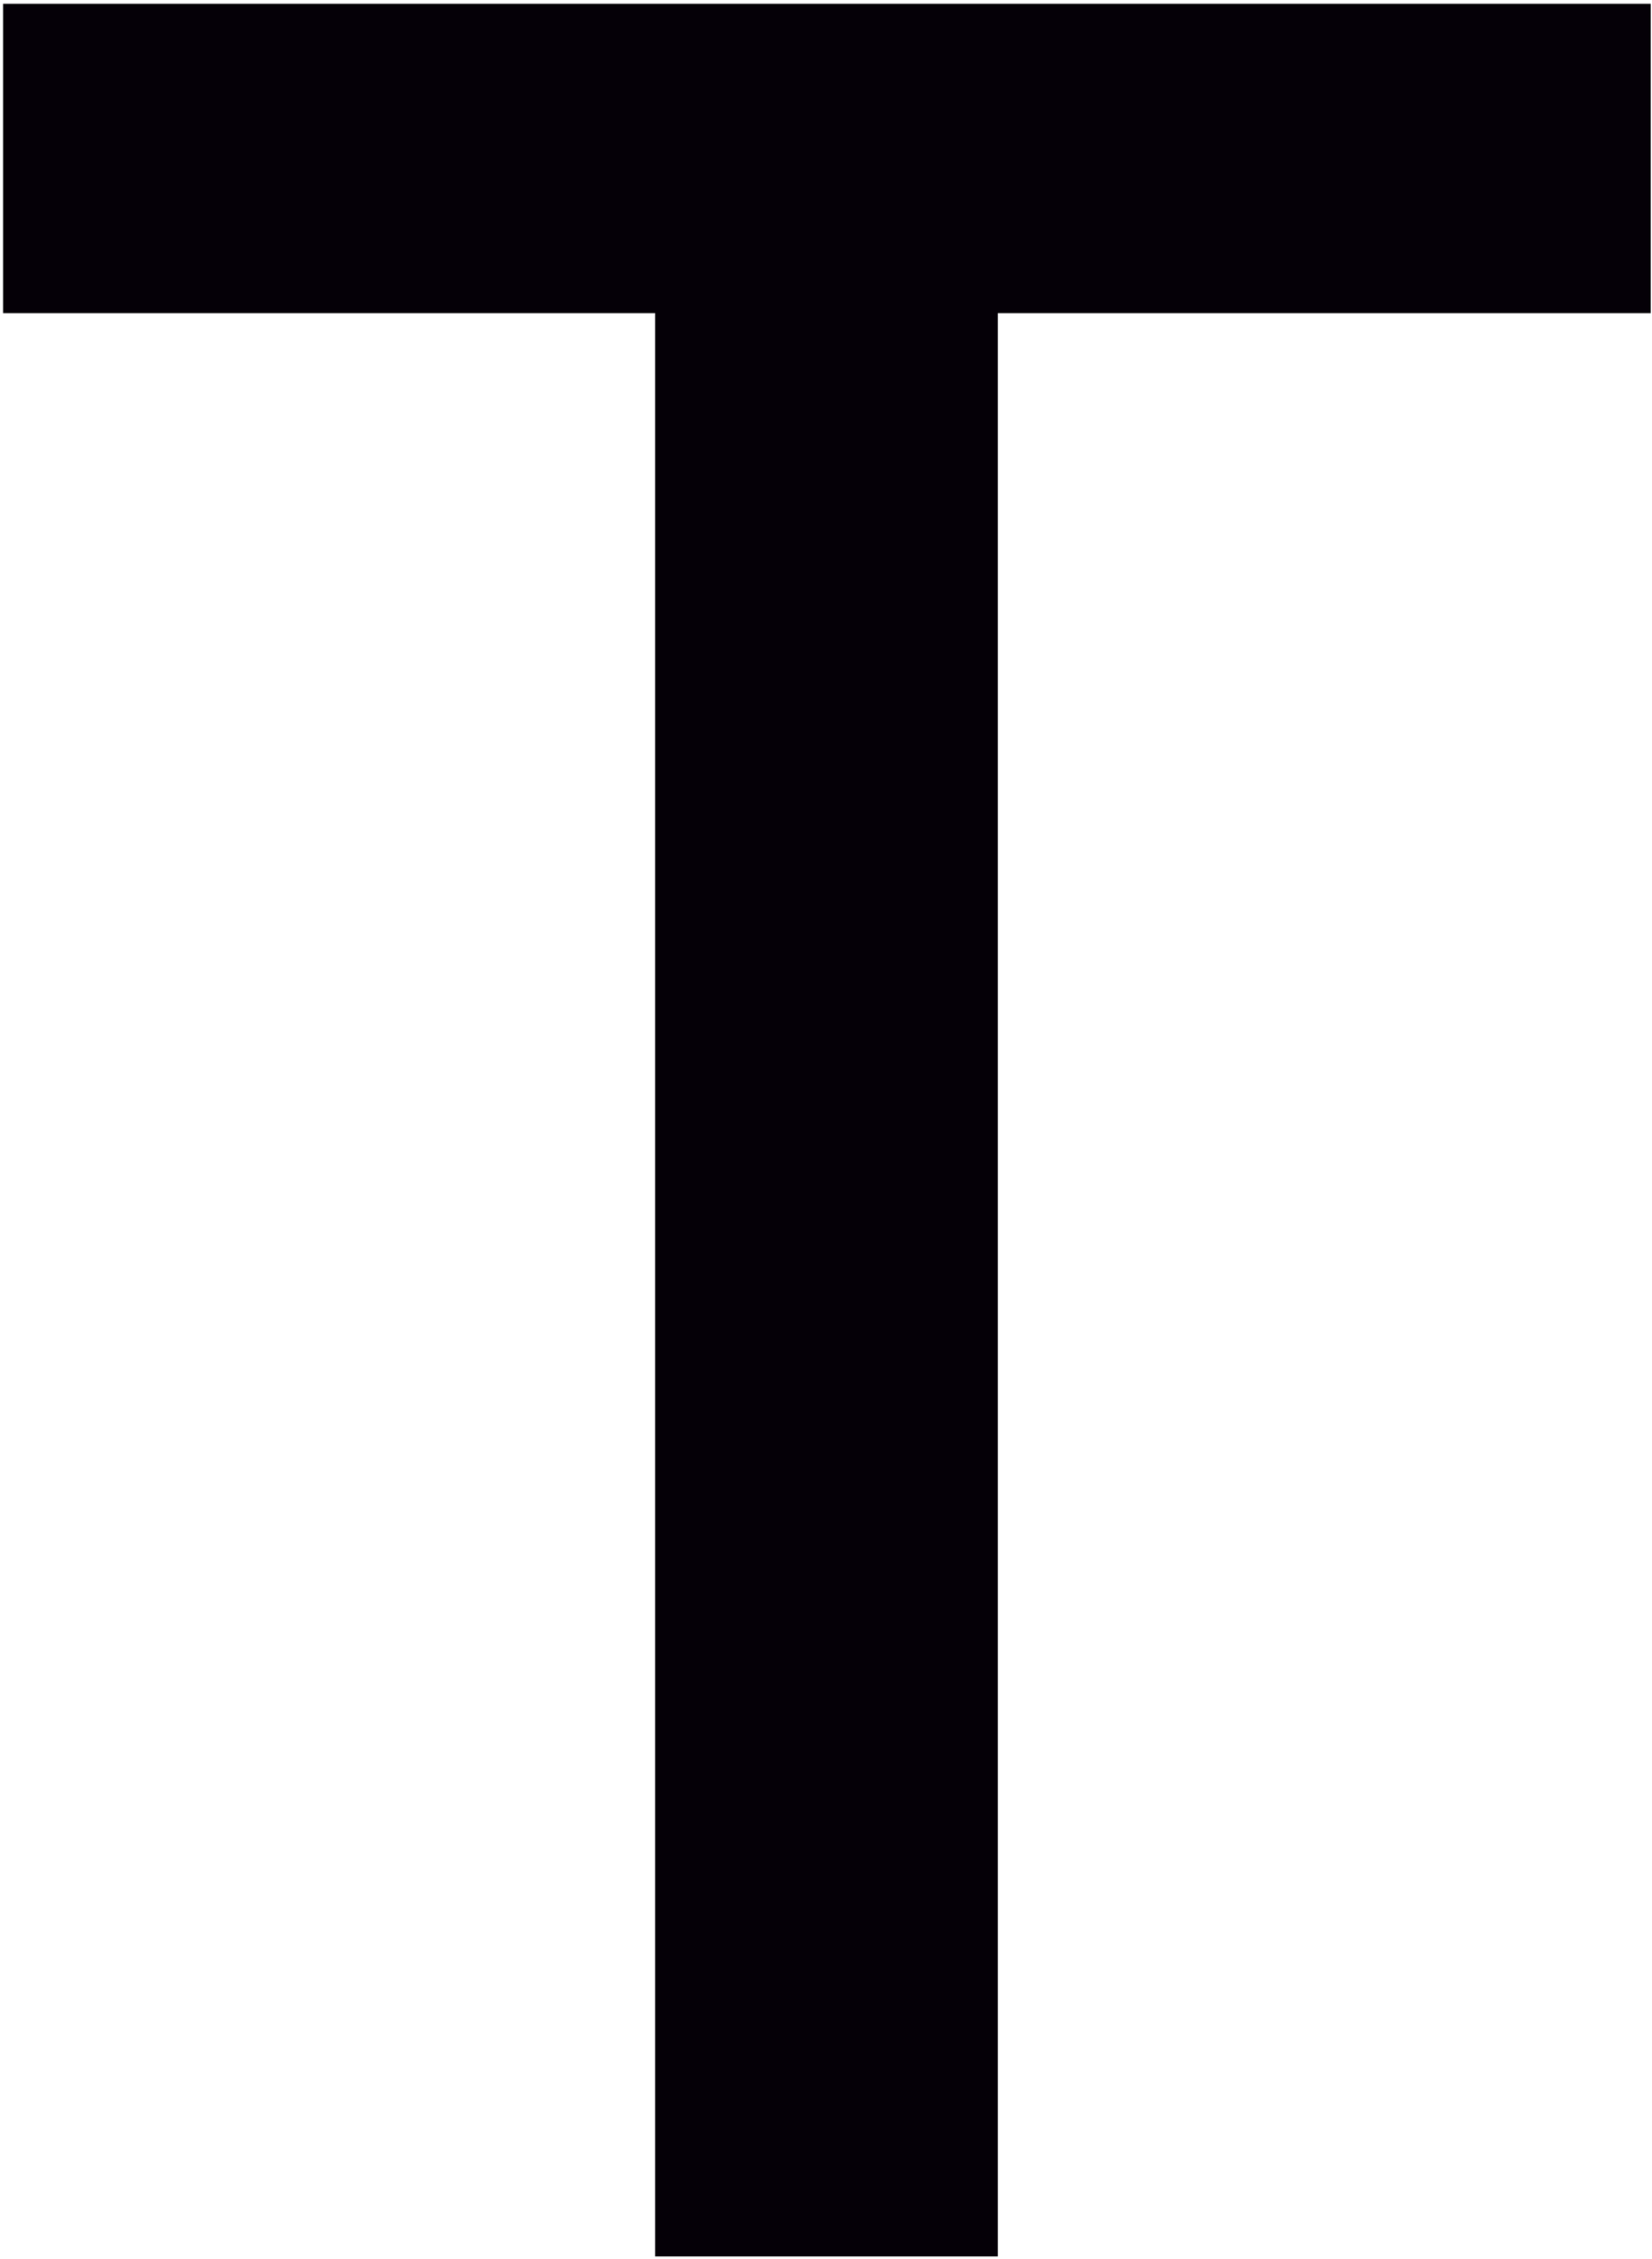 <?xml version="1.0" encoding="UTF-8"?> <svg xmlns="http://www.w3.org/2000/svg" width="264" height="361" viewBox="0 0 264 361" fill="none"> <path d="M263.801 50.046V0.602H159.452H104.7H0.489V50.046H104.7V360.641H159.452V50.046H263.801Z" fill="#050007"></path> </svg> 